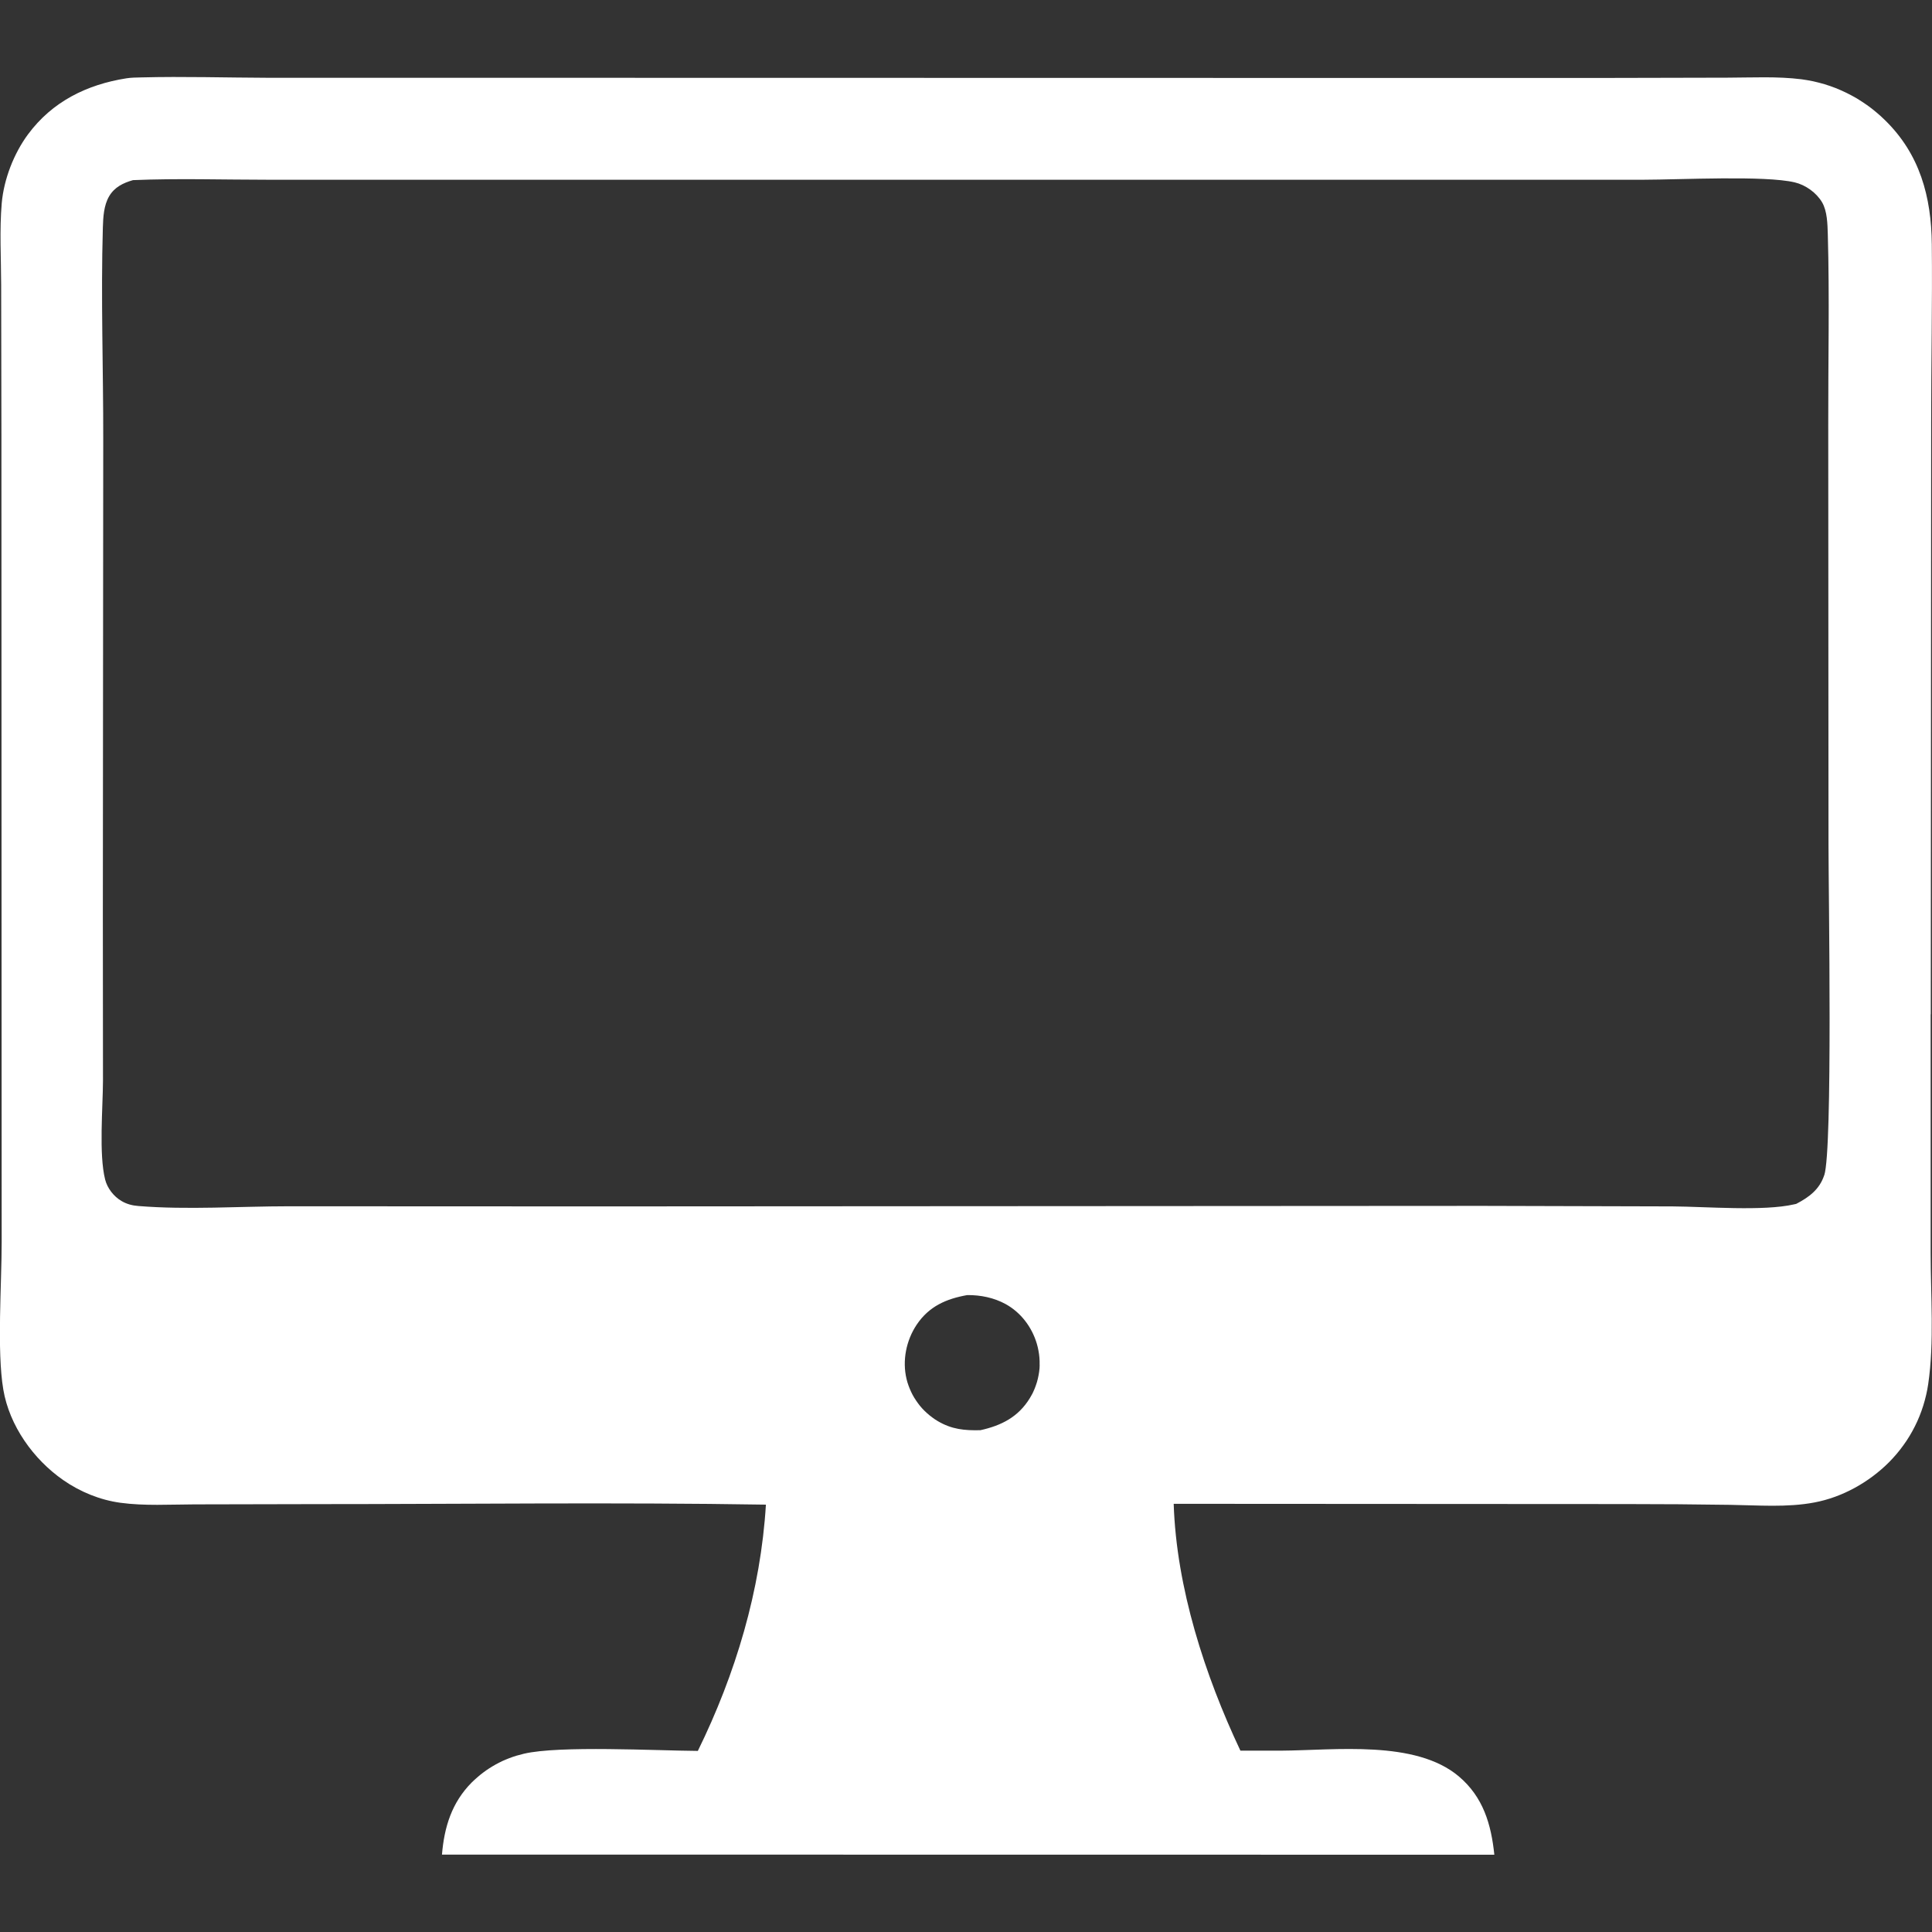 <?xml version="1.0" encoding="UTF-8"?> <svg xmlns="http://www.w3.org/2000/svg" id="Layer_1" data-name="Layer 1" viewBox="0 0 300 300"><rect x="0" y="0" width="300" height="300" fill="#333333" stroke="none"/><defs><style> .cls-1 { fill: #fff; } </style></defs><path class="cls-1" d="M299.81,157.51l.06-92.09c0-9.16,.19-18.32,.1-27.48-.07-7.39-1.86-14.02-7.29-19.3-.43-.43-.89-.84-1.36-1.23-.46-.39-.95-.77-1.45-1.12-.5-.35-1.01-.68-1.53-1-.53-.31-1.07-.6-1.62-.87-.55-.27-1.1-.51-1.67-.74-.57-.22-1.15-.43-1.73-.6-.59-.17-1.18-.33-1.78-.46-.59-.12-1.2-.23-1.8-.31-3.76-.47-7.69-.26-11.48-.25l-17.64,.04h-60.5s-113.09-.02-113.09-.02H41.73c-6.58-.02-13.21-.23-19.78-.06-.76,.02-1.58,.02-2.32,.14-6.15,.97-11.51,3.61-15.28,8.7C2.14,23.85,.6,27.84,.27,31.54c-.36,4.17-.1,8.54-.09,12.72l.04,23.26,.02,74.7,.02,50.67c0,6.49-.76,16.87,.25,22.86,.94,5.62,4.67,10.85,9.3,14.07,2.62,1.83,5.72,3.1,8.89,3.53,3.73,.51,7.7,.26,11.46,.25l18.52-.04c23.4,0,46.86-.3,70.25,.08-.81,13.31-4.71,26.3-10.57,38.24-6.46-.04-21.53-.86-27.02,.44-.38,.09-.76,.19-1.13,.3-.37,.11-.74,.24-1.11,.38-.37,.14-.72,.29-1.08,.45-.35,.17-.7,.34-1.04,.53-.34,.19-.68,.39-1,.6-.33,.21-.65,.43-.96,.67-.32,.24-.62,.48-.91,.74-.3,.25-.58,.52-.86,.79-3.1,3.12-4.27,6.93-4.62,11.2l163.41,.02c-.49-4.73-1.73-8.96-5.51-12.16-6.75-5.7-19.23-4.05-27.58-4h-6.34c-5.52-11.7-9.94-25.29-10.36-38.33l70.3,.04c5.36,0,10.73,.04,16.09,.12,4.31,.06,8.86,.44,13.11-.37,4.35-.82,8.49-3.15,11.6-6.27,.4-.41,.79-.83,1.16-1.27,.37-.43,.72-.89,1.06-1.36,.33-.46,.66-.94,.95-1.43,.3-.49,.57-1,.83-1.51,.26-.51,.5-1.04,.71-1.57,.21-.53,.41-1.07,.58-1.62,.17-.55,.32-1.1,.45-1.66,.13-.56,.24-1.12,.32-1.69,.96-6.54,.38-13.74,.38-20.38v-37.07Zm-138.37,54.39c0,.19-.01,.37-.02,.55-.02,.19-.04,.37-.06,.55-.02,.18-.06,.36-.09,.54-.03,.18-.07,.36-.11,.53-.04,.18-.09,.35-.14,.53-.05,.18-.11,.35-.17,.52-.06,.17-.12,.34-.19,.51-.07,.17-.14,.33-.22,.5-.07,.17-.16,.33-.25,.49s-.17,.32-.27,.47c-1.8,2.95-4.43,4.27-7.68,4.99-2.45,.06-4.44-.12-6.62-1.41-.3-.17-.59-.37-.87-.58-.28-.2-.55-.43-.81-.66-.26-.23-.51-.48-.74-.73-.24-.26-.46-.53-.66-.81-.2-.28-.4-.56-.58-.86-.18-.3-.35-.61-.49-.92-.15-.32-.28-.64-.4-.97-.12-.32-.22-.66-.3-1-.69-2.86-.06-6,1.57-8.44,1.91-2.85,4.58-4.02,7.85-4.6,2.06-.02,4.15,.4,5.97,1.4,2.37,1.31,4.08,3.58,4.84,6.16,.05,.17,.1,.35,.14,.53,.04,.18,.08,.35,.11,.53,.04,.18,.07,.36,.09,.54,.02,.19,.05,.37,.06,.55,.01,.18,.02,.37,.03,.55,0,.18,0,.37,0,.55Zm121.82-29.41c-.72,2.21-2.38,3.43-4.35,4.45-.11,.02-.22,.04-.32,.07-4.73,1.1-13.7,.35-18.88,.32l-29.57-.08-136.56,.08-48.68-.02c-7.69,0-15.76,.58-23.4-.04-.94-.07-1.8-.29-2.62-.77-1.21-.7-2.22-1.99-2.56-3.36-.98-3.93-.35-11.08-.33-15.3l-.02-25.82,.06-73.72c.02-10.95-.38-22.02-.06-32.96,.05-1.62,.14-3.44,.98-4.87,.84-1.42,2.17-2.06,3.7-2.5,6.95-.29,14-.06,20.96-.06H255.22c5.71-.01,18.84-.69,23.47,.41,1.68,.4,3.36,1.6,4.24,3.09,.81,1.38,.84,3.38,.89,4.94,.28,9.84,.05,19.75,.07,29.6l.04,65.29c0,7.24,.67,47.22-.66,51.26Z"></path></svg> 